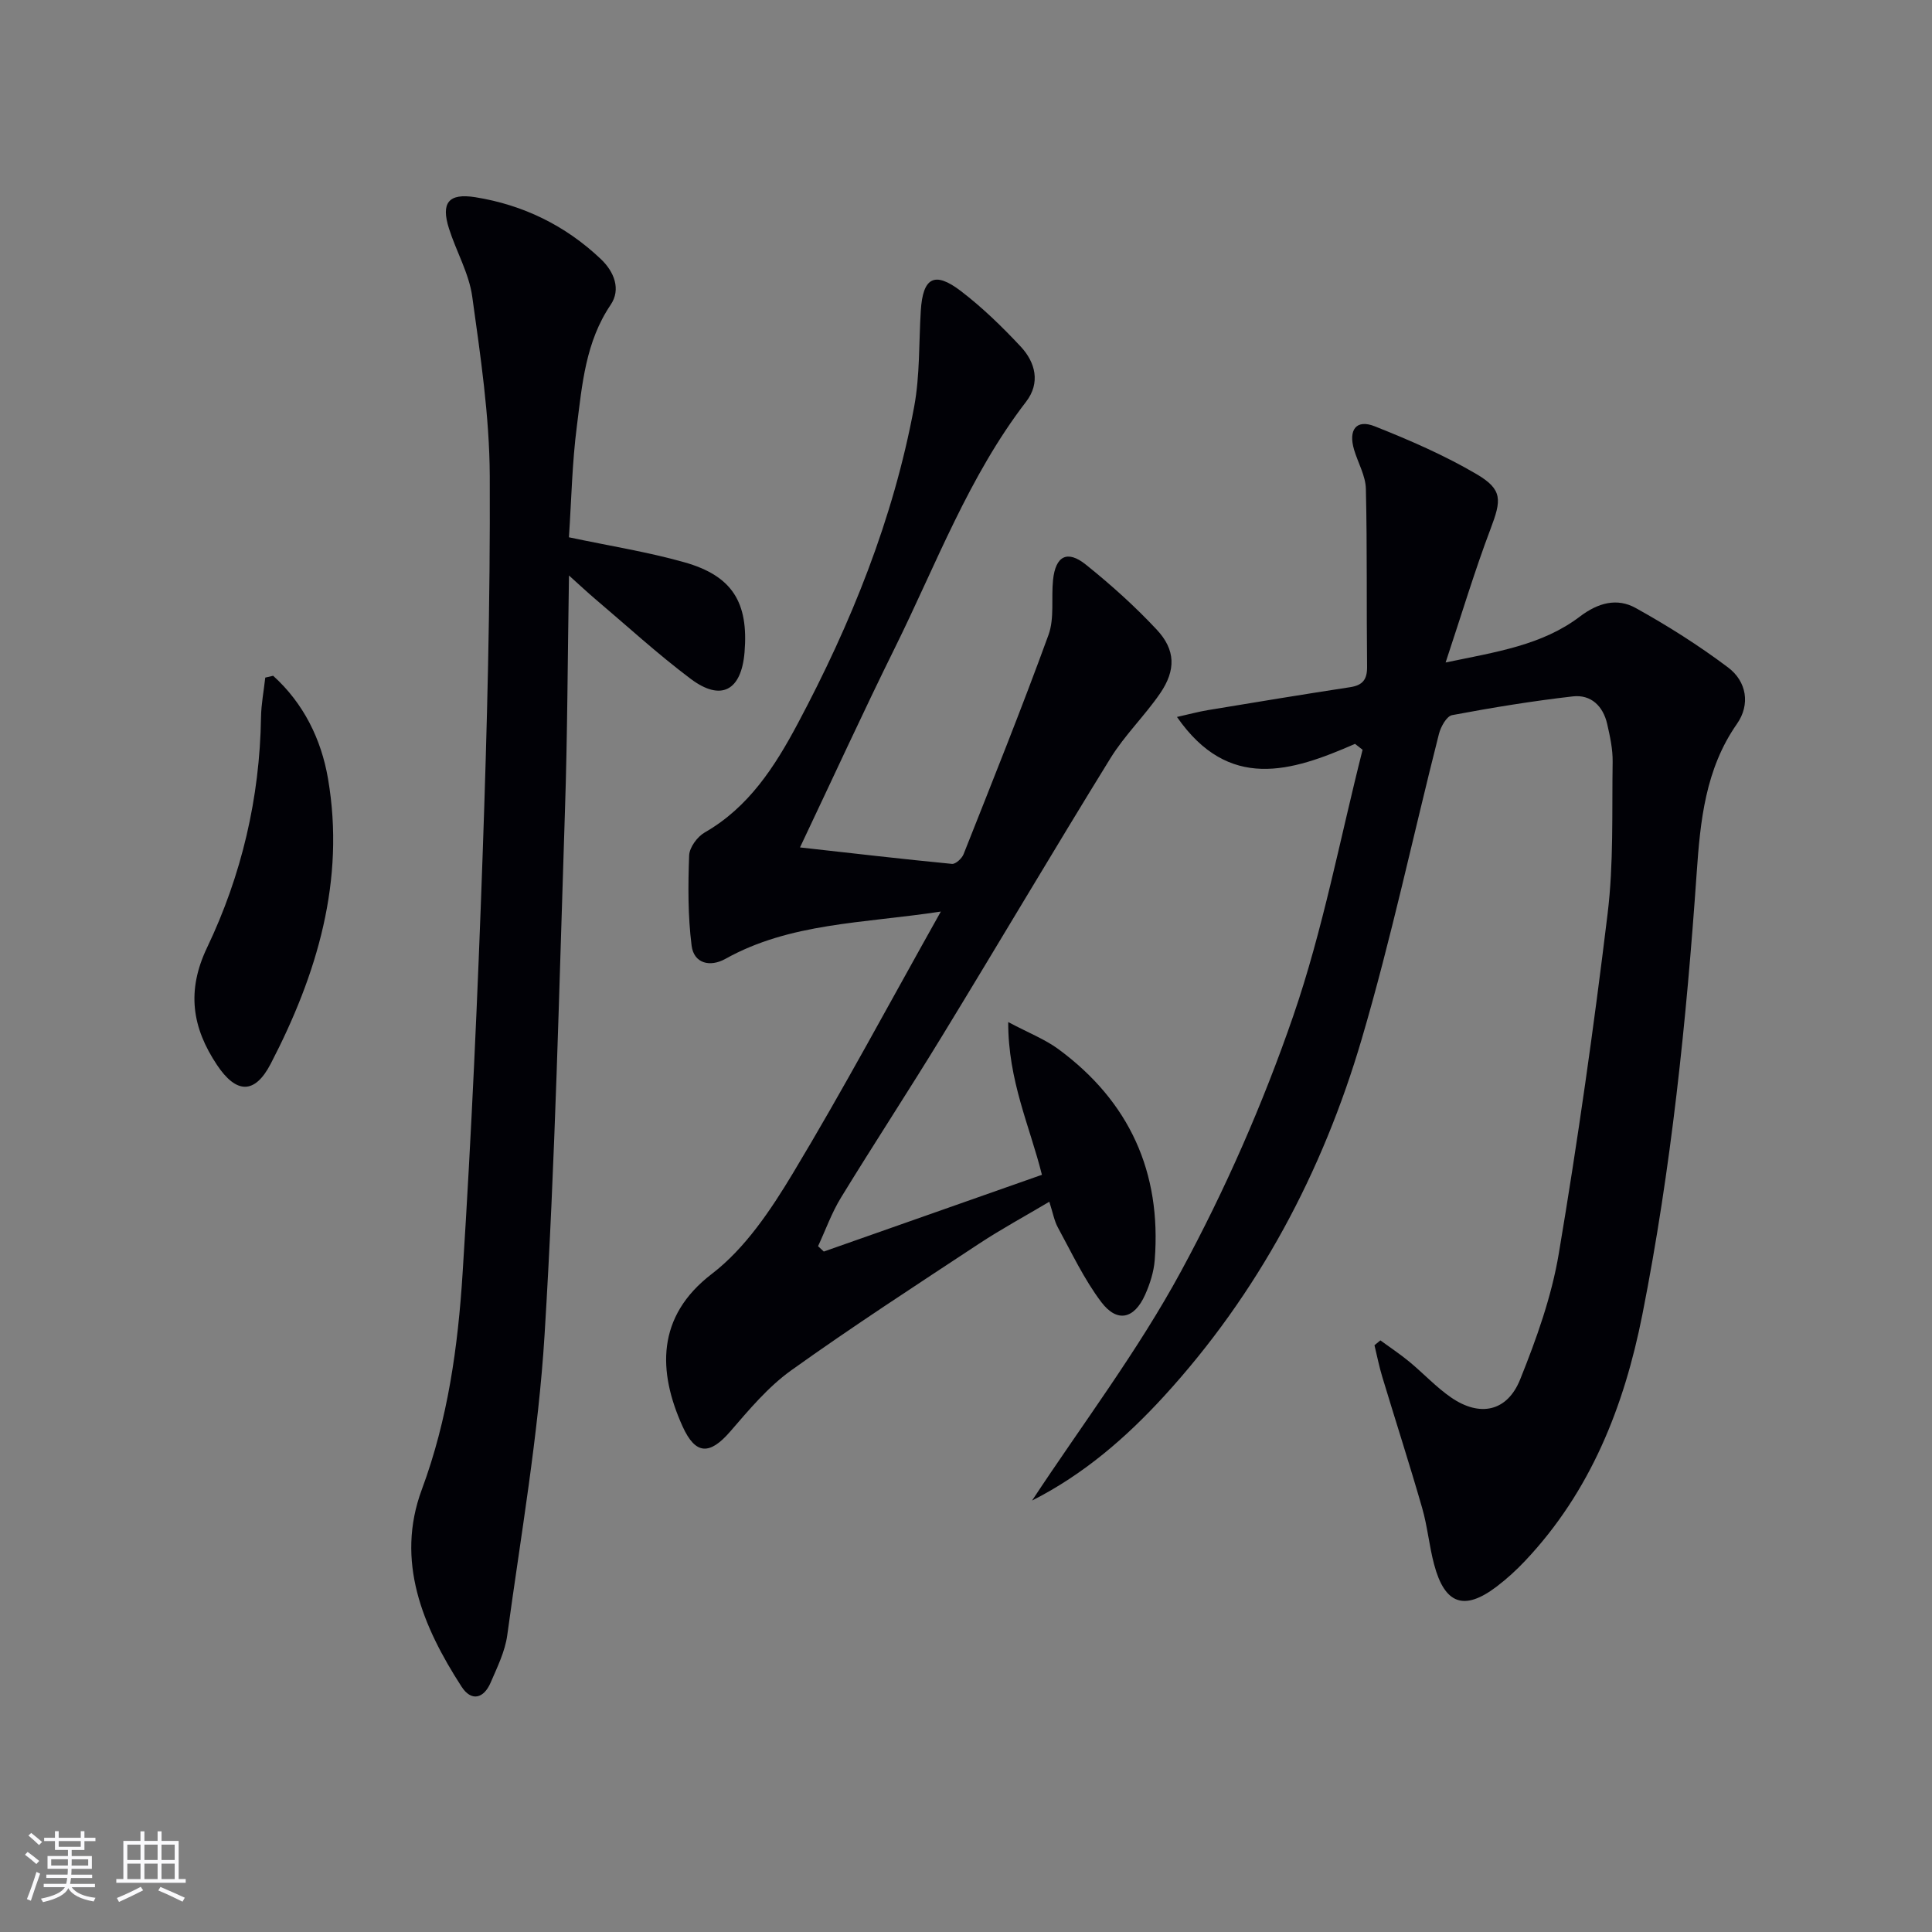 <svg enable-background="new 0 0 400 400" viewBox="0 0 400 400" xmlns="http://www.w3.org/2000/svg"><rect x="0" y="0" width="400" height="400" fill="#808080" stroke="none"/><g fill="#010106"><path d="m280.54 154.01c-13.21 5.79-26.15 9.85-36.86-5.57 2.46-.55 4.43-1.09 6.42-1.42 9.79-1.62 19.59-3.24 29.4-4.74 2.63-.4 3.57-1.58 3.54-4.26-.14-12.27.04-24.55-.25-36.81-.06-2.7-1.62-5.36-2.43-8.06-1.25-4.17.44-6.41 4.26-4.89 7.22 2.87 14.43 5.99 21.11 9.92 5.44 3.2 5.12 5.38 2.87 11.33-3.28 8.66-5.94 17.55-9.3 27.65 10.52-2.19 19.98-3.57 27.8-9.51 3.78-2.87 7.7-3.91 11.55-1.77 6.62 3.67 13.08 7.76 19.13 12.31 3.86 2.9 4.64 7.68 1.83 11.69-6.55 9.36-7.59 20.16-8.33 30.85-2.13 30.68-5.27 61.22-11.24 91.41-3.77 19.03-10.71 36.65-24.3 51.04-1.82 1.93-3.81 3.74-5.92 5.34-6.69 5.06-10.72 3.63-12.91-4.65-1.02-3.84-1.37-7.86-2.47-11.67-2.61-9.08-5.52-18.07-8.25-27.12-.65-2.15-1.09-4.37-1.62-6.56.41-.34.82-.67 1.22-1.01 1.99 1.46 4.06 2.82 5.96 4.39 2.95 2.43 5.58 5.3 8.71 7.45 5.92 4.07 11.58 2.93 14.27-3.75 3.38-8.41 6.51-17.16 8-26.05 3.93-23.38 7.26-46.87 10.11-70.4 1.26-10.36.88-20.92 1.04-31.4.04-2.62-.54-5.28-1.13-7.86-.84-3.69-3.34-6.14-7.11-5.71-8.37.96-16.71 2.32-24.99 3.88-1.14.21-2.35 2.4-2.73 3.88-5.35 21.06-9.86 42.35-15.99 63.18-8.11 27.57-21.41 52.62-40.96 73.98-7.86 8.58-16.63 16.17-27.29 21.57 10.38-15.76 21.88-30.92 30.84-47.46 9.14-16.86 16.95-34.67 23.21-52.8 6.18-17.91 9.7-36.75 14.38-55.18-.52-.39-1.04-.81-1.57-1.22z"/><path d="m194.79 188.73c-16.2 2.46-31.19 2.31-44.6 9.79-3.2 1.78-6.53.95-7-2.73-.78-6.16-.74-12.46-.51-18.68.06-1.66 1.69-3.88 3.23-4.76 9.13-5.23 14.52-13.66 19.23-22.49 11.06-20.75 19.83-42.44 24.13-65.67 1.2-6.48.96-13.23 1.37-19.86.43-6.88 2.83-8.25 8.3-4.07 4.46 3.41 8.55 7.39 12.39 11.5 3.07 3.29 4.1 7.52 1.12 11.4-11.9 15.48-18.63 33.69-27.16 50.94-6.55 13.25-12.71 26.7-19.66 41.35 10.91 1.22 21.18 2.41 31.47 3.41.75.07 2.04-1.12 2.39-1.99 5.98-15.1 12.04-30.17 17.59-45.42 1.25-3.44.55-7.57.94-11.36.51-4.98 2.94-6.29 6.81-3.18 5.17 4.15 10.14 8.61 14.66 13.45 3.91 4.18 3.99 8.38.71 13.18-3.19 4.65-7.35 8.67-10.3 13.45-11.79 19.1-23.19 38.43-34.89 57.58-6.84 11.21-14.05 22.2-20.91 33.41-1.92 3.14-3.17 6.68-4.73 10.03.4.37.79.74 1.19 1.11 15.01-5.28 30.01-10.56 45.16-15.89-2.52-10.08-7.01-19.5-6.98-31.62 4.24 2.25 7.6 3.55 10.4 5.61 14.7 10.83 21.36 25.49 19.93 43.69-.19 2.42-.98 4.9-1.98 7.14-2.25 5.04-5.79 5.88-9.08 1.53-3.56-4.71-6.12-10.19-8.97-15.41-.78-1.42-1.06-3.12-1.79-5.36-5.02 2.98-9.93 5.64-14.57 8.7-13.04 8.6-26.16 17.11-38.86 26.2-4.78 3.42-8.72 8.14-12.61 12.64-4.26 4.93-7.2 4.92-9.9-1.05-5.12-11.33-5.45-22.73 6.06-31.55 6.9-5.28 12.2-13.21 16.78-20.82 10.44-17.35 19.99-35.22 30.64-54.2z"/><path d="m117.79 111.24c8.4 1.78 16.27 3.02 23.89 5.17 9.95 2.81 13.32 8.32 12.47 18.64-.66 7.94-4.85 10.23-11.15 5.5-6.91-5.19-13.3-11.06-19.9-16.65-1.46-1.24-2.85-2.55-5.3-4.75-.28 17.17-.31 33.08-.84 48.97-1.19 36.08-1.99 72.19-4.21 108.21-1.28 20.83-4.91 41.51-7.73 62.23-.46 3.37-2.08 6.64-3.45 9.83-1.42 3.29-3.98 3.95-6 .83-8.08-12.49-13.73-26.04-8.24-40.82 5.42-14.6 7.49-29.64 8.45-44.84 1.84-28.87 3.14-57.79 4.15-86.7.91-26.1 1.59-52.22 1.47-78.33-.06-12.39-1.92-24.81-3.63-37.13-.67-4.82-3.31-9.34-4.81-14.07-1.7-5.34-.11-7.38 5.44-6.5 9.92 1.59 18.66 5.85 25.99 12.8 2.8 2.65 4.19 6.29 2.05 9.46-5.21 7.7-5.91 16.5-7.01 25.17-.98 7.55-1.12 15.22-1.64 22.98z"/><path d="m56.55 139.91c6.29 5.69 9.96 13.12 11.36 21.3 3.61 21.08-2.27 40.55-11.86 59.03-3.32 6.4-7.15 6.21-11.13.24-5.12-7.69-6.36-15.27-2.04-24.31 7.13-14.93 10.9-30.94 11.16-47.64.04-2.75.58-5.49.88-8.24.54-.13 1.09-.25 1.63-.38z"/></g><path d="m5.17 384 .55-.58c.85.61 1.65 1.24 2.4 1.87l-.59.64c-.83-.73-1.62-1.38-2.36-1.93m1.22 9.53-.82-.34c.71-1.76 1.37-3.64 1.98-5.63.24.13.5.25.76.36-.6 1.67-1.24 3.54-1.92 5.61m-.5-13.5.57-.54c.56.44 1.31 1.06 2.26 1.87l-.64.64c-.68-.66-1.41-1.32-2.19-1.97m3.25.46h2.24v-1.36h.77v1.36h4.57v-1.36h.76v1.36h2.28v.69h-2.28v1.84h-2.64v1.26h4.18v2.64h-4.21c0 .45-.02.86-.05 1.21h4.32v.69h-4.38c-.04.34-.1.75-.19 1.22h5.15v.69h-4.82c.87 1.19 2.51 1.92 4.93 2.19-.17.32-.3.57-.37.76-2.77-.49-4.52-1.41-5.26-2.76-.56 1.26-2.3 2.23-5.24 2.9-.12-.24-.26-.48-.43-.72 2.73-.55 4.38-1.34 4.96-2.38h-4.38v-.69h4.65c.1-.38.17-.79.21-1.22h-4.32v-.69h4.4c.03-.34.05-.75.05-1.21h-4.2v-2.64h4.23v-1.26h-2.69v-1.84h-2.24zm1.46 4.46v1.29h3.45c.01-.4.02-.57.01-.53v-.32-.45h-3.46zm1.55-2.59h4.57v-1.19h-4.57zm6.11 2.59h-3.42v.77c-.01.19-.01.37-.02.53h3.44z" fill="#fafafc"/><path d="m32.63 379.16h.82v1.98h3.54v7.89h1.46v.78h-14.37v-.78h1.46v-7.89h3.54v-1.98h.82v1.98h2.73zm-3.49 11.48.5.73c-1.61.82-3.28 1.63-5 2.41-.13-.27-.28-.55-.44-.82 1.75-.72 3.4-1.49 4.94-2.32m-2.78-5.55h2.73v-3.18h-2.73zm0 3.95h2.73v-3.2h-2.73zm3.54-3.95h2.73v-3.18h-2.73zm0 3.95h2.73v-3.2h-2.73zm7.89 4.68c-1.84-.92-3.51-1.7-5.02-2.32l.45-.73c1.89.8 3.57 1.55 5.04 2.23zm-1.62-11.81h-2.73v3.18h2.73zm-2.73 7.13h2.73v-3.2h-2.73z" fill="#fafafc"/></svg>
